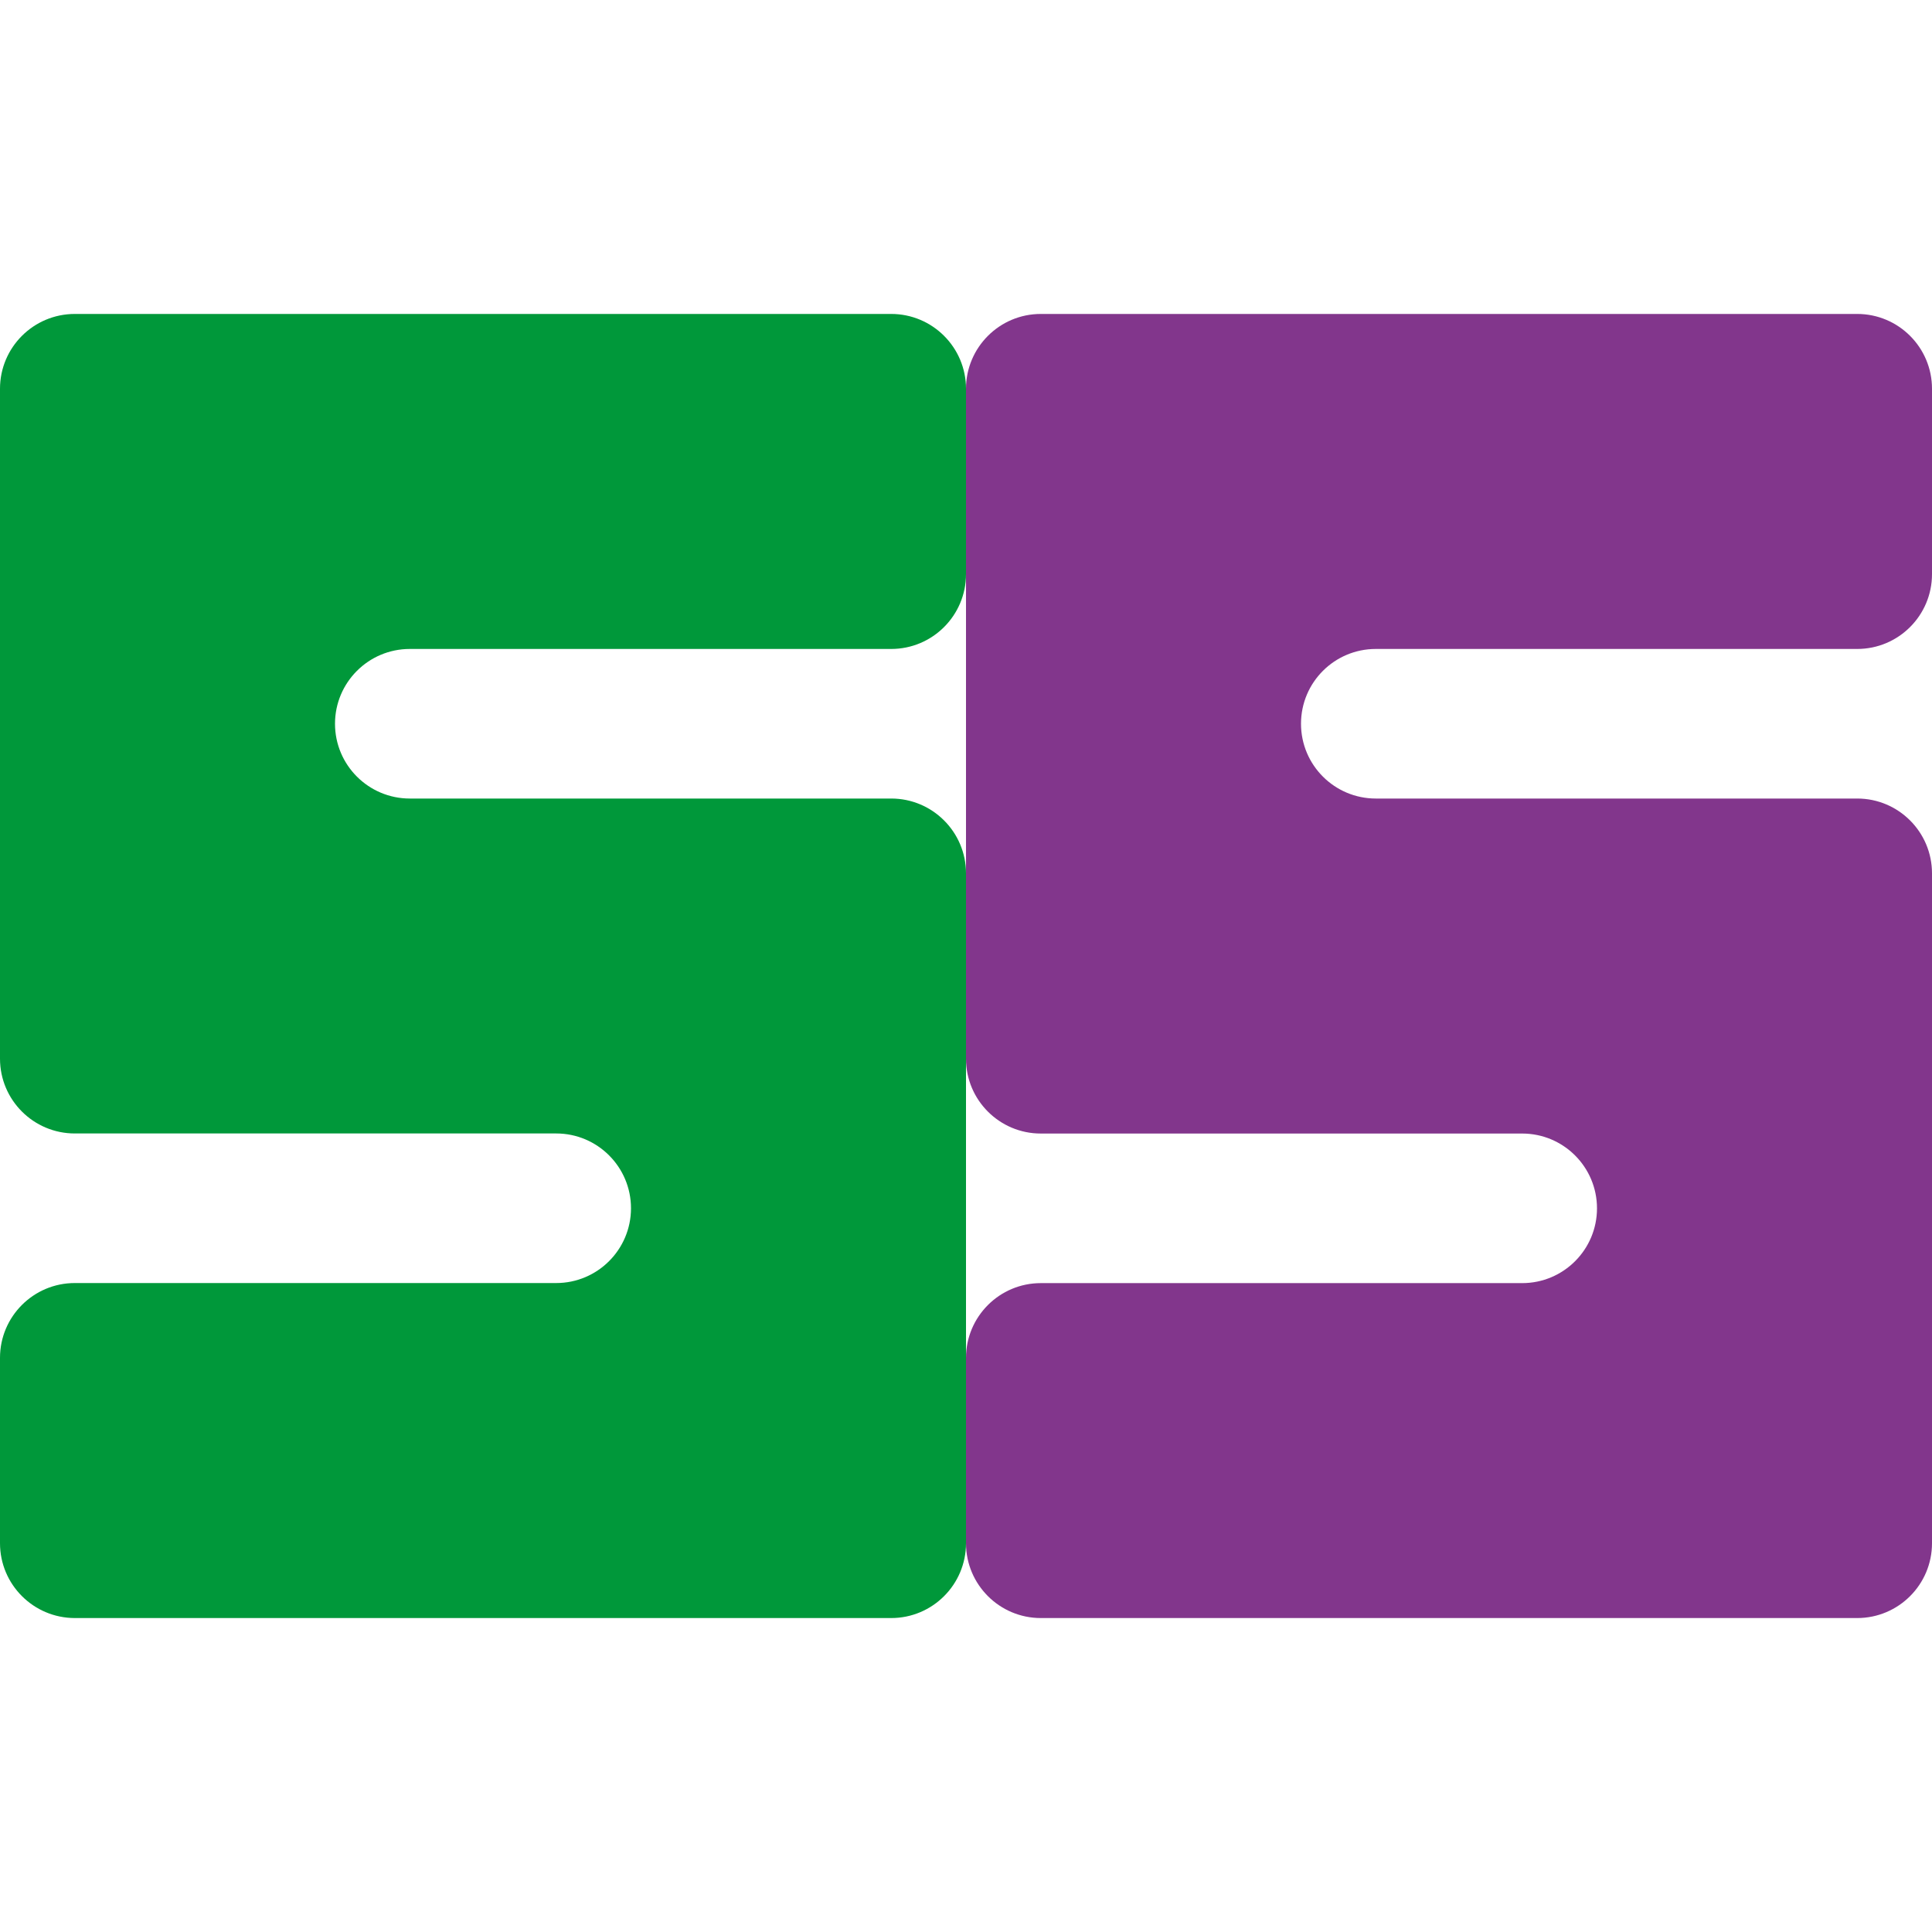 <?xml version="1.0" encoding="utf-8"?>
<!-- Generator: Adobe Illustrator 26.5.0, SVG Export Plug-In . SVG Version: 6.00 Build 0)  -->
<svg version="1.1" xmlns="http://www.w3.org/2000/svg" xmlns:xlink="http://www.w3.org/1999/xlink" x="0px" y="0px"
	 viewBox="0 0 256 256" style="enable-background:new 0 0 256 256;" xml:space="preserve">
<style type="text/css">
	.st0{display:none;}
	.st1{display:inline;fill:#00983A;}
	.st2{display:inline;fill:#82368C;}
	.st3{display:inline;}
	.st4{fill:#020203;}
	.st5{fill:#00983A;}
	.st6{fill:#82368C;}
	.st7{display:none;fill:none;stroke:#E6007E;stroke-miterlimit:10;}
	.st8{display:none;fill:none;stroke:#E6007E;stroke-width:0.6;stroke-miterlimit:10;}
</style>
<g id="Laag_1">
	<g id="Laag_2_00000090275786792863601420000006007296523736653207_" class="st0">
		<path class="st1" d="M44.4,64.16L44.4,64.16c0,5.47,4.44,9.91,9.91,9.91h63.79c5.47,0,9.91,4.44,9.91,9.91v88.77
			c0,5.47-4.44,9.91-9.91,9.91H9.91c-5.47,0-9.91-4.44-9.91-9.91v-24.56c0-5.47,4.44-9.91,9.91-9.91H73.7
			c5.47,0,9.91-4.44,9.91-9.91l0,0c0-5.47-4.44-9.91-9.91-9.91H9.91c-5.47,0-9.91-4.44-9.91-9.91V19.77c0-5.47,4.44-9.91,9.91-9.91
			H118.1c5.47,0,9.91,4.44,9.91,9.91v24.57c0,5.47-4.44,9.91-9.91,9.91H54.3C48.83,54.25,44.4,58.69,44.4,64.16z"/>
		<path class="st2" d="M172.4,127.73L172.4,127.73c0,5.47,4.44,9.91,9.91,9.91h63.79c5.47,0,9.91,4.44,9.91,9.91v88.77
			c0,5.47-4.44,9.91-9.91,9.91H137.91c-5.47,0-9.91-4.44-9.91-9.91v-24.56c0-5.47,4.44-9.91,9.91-9.91h63.79
			c5.47,0,9.91-4.44,9.91-9.91l0,0c0-5.47-4.44-9.91-9.91-9.91h-63.79c-5.47,0-9.91-4.44-9.91-9.91V83.34
			c0-5.47,4.44-9.91,9.91-9.91H246.1c5.47,0,9.91,4.44,9.91,9.91v24.57c0,5.47-4.44,9.91-9.91,9.91h-63.8
			C176.83,117.83,172.4,122.26,172.4,127.73z"/>
		<g class="st3">
			<path d="M255.65,72.5c-5.4,0.01-10.74,0.25-16.01,0.72c-3.14-29.93-26.92-53.71-56.85-56.86c0.47-5.27,0.71-10.61,0.72-16.01
				C221.7,3.91,252.1,34.31,255.65,72.5z"/>
			<path d="M227.73,74.66c-4,0.62-7.95,1.37-11.85,2.24c-1.5-19.61-17.16-35.27-36.77-36.78c0.87-3.9,1.62-7.85,2.24-11.85
				C205.8,30.77,225.24,50.21,227.73,74.66z"/>
			<path d="M199.97,81.21c0.02-0.4,0.03-0.8,0.03-1.21c0-13.25-10.75-24-24-24c-0.4,0-0.81,0.01-1.2,0.03
				c0.84-2.64,1.63-5.31,2.36-8.01c16.75,0.6,30.23,14.08,30.82,30.83C205.28,79.58,202.61,80.37,199.97,81.21z"/>
			<path d="M161.18,98.87c-4.07,2.46-8.03,5.07-11.88,7.84c2.76-3.85,5.38-7.82,7.84-11.89C158.31,96.33,159.67,97.69,161.18,98.87z
				"/>
		</g>
		<g class="st3">
			<circle id="center" class="st4" cx="128" cy="128" r="32"/>
		</g>
		<g class="st3">
			<path d="M0.06,183.85c5.4-0.01,10.74-0.25,16.01-0.72c3.14,29.93,26.92,53.71,56.85,56.86c-0.47,5.27-0.71,10.61-0.72,16.01
				C34.01,252.44,3.61,222.04,0.06,183.85z"/>
			<path d="M27.98,181.69c4-0.62,7.95-1.37,11.85-2.24c1.5,19.61,17.16,35.27,36.77,36.78c-0.87,3.9-1.62,7.85-2.24,11.85
				C49.91,225.58,30.47,206.14,27.98,181.69z"/>
			<path d="M55.74,175.14c-0.02,0.4-0.03,0.8-0.03,1.21c0,13.25,10.75,24,24,24c0.4,0,0.81-0.01,1.2-0.03
				c-0.84,2.64-1.63,5.31-2.36,8.01c-16.75-0.6-30.23-14.08-30.82-30.83C50.43,176.77,53.1,175.98,55.74,175.14z"/>
			<path d="M94.53,157.48c4.07-2.46,8.03-5.07,11.88-7.84c-2.76,3.85-5.38,7.82-7.84,11.89C97.4,160.02,96.04,158.66,94.53,157.48z"
				/>
		</g>
	</g>
	<g id="Laag_1_00000008139333166513321460000005348909114932677277_" class="st0">
		<g transform="translate(0,2024) scale(0.1,-0.1)" class="st3">
			<g>
				<path class="st4" d="M15.06,18692.3c-27.68-149.37-16.98-297,31.43-437.68c31.29-90.13,73.01-167.16,133.72-246.59
					c17.25-22.6,25.27-31.16,71.01-76.89c55.76-55.76,73.95-71.28,123.43-104.71c176.78-119.82,392.21-168.63,603.5-137.07
					c30.22,4.55,53.22,8.82,56.03,10.56c1.07,0.53-3.34,14.04-9.76,29.55c-21.66,53.49-39.72,113.26-52.02,173.44
					c-3.61,17.52-6.95,31.83-7.35,31.69c-18.32-3.34-61.25-8.29-82.37-9.36c-161.27-8.29-320.13,48.41-438.35,156.46
					c-58.04,53.22-101.23,109.79-135.06,177.59c-55.9,111.53-76.09,235.76-58.57,358.38l3.88,27.14l-30.89,6.29
					c-59.91,12.3-124.9,32.1-176.52,53.49c-14.58,6.02-26.74,10.97-27.15,11.1C19.74,18715.71,17.46,18705.14,15.06,18692.3z"/>
				<path class="st4" d="M1525.6,20214.63c24.34-54.02,48.14-129.71,62.18-197.51c3.61-17.52,6.95-31.83,7.35-31.69
					c18.32,3.34,61.25,8.29,82.37,9.36c161.27,8.29,320.13-48.41,438.35-156.46c58.04-53.22,101.23-109.79,135.06-177.59
					c55.9-111.79,76.22-235.62,58.57-358.38l-3.88-27.14l30.89-6.29c60.31-12.44,128.11-33.16,178.79-54.43l24.87-10.43l1.47,6.55
					c0.94,3.61,3.74,18.99,6.28,34.1c36.91,216.9-11.1,439.02-134.26,620.75c-33.43,49.48-48.94,67.66-104.71,123.43
					c-55.76,55.76-73.95,71.28-123.43,104.71c-181.73,123.16-403.85,171.17-620.75,134.26c-15.11-2.54-30.62-5.48-34.5-6.15
					l-7.09-1.74L1525.6,20214.63z"/>
				<path class="st4" d="M373.44,18610.73c-4.68-28.48-6.42-52.42-5.88-86.12c1.47-106.85,36.24-206.34,101.5-290.05
					c18.99-24.34,61.25-66.59,85.58-85.58c71.41-55.63,155.92-89.6,246.99-99.36c41.32-4.41,103.77-1.87,139.21,5.48
					c8.16,1.74,9.49,2.54,9.36,5.62c-0.13,2.01-0.8,14.44-1.6,27.55c-0.8,13.11-1.6,39.58-1.87,58.84
					c-0.4,19.39-1.07,35.04-1.6,35.04c-0.53,0-6.82-1.47-14.04-3.08c-55.9-12.57-122.89-10.56-178.65,5.35
					c-59.64,17.12-111.12,47.47-155.79,92.14c-56.03,56.03-90.4,124.1-102.03,202.33c-6.29,41.86-3.74,104.04,5.62,137.47l2.41,8.29
					l-34.5,0.54c-19.12,0.4-45.33,1.2-58.44,2.01s-25.94,1.6-28.62,1.6C376.65,18628.92,376.38,18628.12,373.44,18610.73z"/>
				<path class="st4" d="M1611.18,19838.86c0.8-12.84,2.01-40.79,2.27-62.18c0.4-21.26,1.07-38.78,1.6-38.78
					c0.4,0.13,7.89,1.74,16.31,3.48c100.83,22.2,211.68-2.01,294.33-64.32c22.06-16.45,54.96-49.34,71.41-71.41
					c54.56-72.48,80.1-165.69,70.34-255.95c-1.6-13.91-4.41-31.96-6.29-39.98l-3.34-14.31l37.04-0.67
					c20.19-0.4,48.41-1.34,62.45-2.27c22.06-1.47,25.94-1.07,26.88,2.27c3.74,12.04,7.89,56.3,8.42,85.72
					c1.34,98.15-24.74,189.76-77.02,270.93c-33.83,52.29-91.87,110.32-144.15,144.15c-61.38,39.45-130.92,64.59-204.33,74.08
					c-24.47,3.08-76.09,3.88-101.23,1.74c-19.79-1.87-53.89-7.09-55.36-8.56C1609.98,19862.26,1610.38,19851.43,1611.18,19838.86z"
					/>
				<path class="st4" d="M1082.71,19100.7c-19.66-28.22-34.37-64.59-39.98-98.82c-3.34-21.26-3.21-60.18,0.4-81.17
					c7.49-43.59,31.69-92.4,59.37-120.08l9.36-9.36l-8.42-6.82c-37.44-29.42-95.75-59.91-162.74-85.18
					c-9.9-3.74-10.97-4.55-8.02-5.62c17.65-7.76,41.72-27.01,57.77-46c9.63-11.5,13.64-17.65,23.8-35.84l2.14-4.01l4.28,11.5
					c25.27,67,55.76,125.3,85.18,162.74l6.82,8.42l8.69-8.69c27.81-27.81,77.29-51.62,122.22-59.11c21.26-3.34,60.18-3.21,81.17,0.4
					c32.9,5.62,69.14,20.73,97.22,40.52c17.52,12.44,47.47,42.39,59.91,59.91c19.79,28.08,34.9,64.32,40.52,97.22
					c3.61,21,3.74,59.91,0.4,81.17c-7.49,45.2-31.29,94.41-59.64,122.76l-9.09,9.09l5.88,4.28c39.72,29.82,94.41,58.3,159.53,82.78
					c9.9,3.75,10.97,4.55,8.16,5.75c-1.87,0.8-9.76,5.21-17.52,10.03c-20.86,12.84-42.79,35.57-56.03,57.63
					c-5.48,9.23-10.03,16.98-10.16,17.12c-0.27,0.27-2.27-4.68-4.55-10.7c-24.34-64.72-52.82-119.68-82.64-159.4l-4.28-5.88
					l-8.42,8.42c-27.68,27.68-77.29,51.62-122.09,58.97c-21.26,3.34-60.18,3.21-81.17-0.4c-32.9-5.62-69.14-20.73-97.22-40.52
					C1126.57,19149.91,1094.34,19117.41,1082.71,19100.7z"/>
				<path class="st4" d="M621.63,18609.39c-8.83-26.48-12.3-51.08-12.04-79.97c0.4-28.75,3.48-48.14,11.37-72.34
					c11.77-36.64,30.76-66.86,60.04-96.15c48.68-48.68,106.31-72.35,173.84-71.41c13.37,0.27,31.16,1.47,39.72,3.08
					c17.65,2.94,53.36,14.31,57.1,18.05c1.34,1.34,2.94,7.49,3.48,13.91c0.53,6.15,2.67,23.27,4.68,37.84
					c3.74,28.08,3.88,27.68-8.83,18.72c-10.56-7.35-30.22-16.31-46.27-21.13c-93.47-27.95-191.49,21.93-222.52,113.13
					c-17.38,51.08-11.63,106.85,15.51,151.38c5.22,8.43,8.96,15.65,8.42,16.18c-0.4,0.4-8.02-0.27-16.85-1.61
					c-8.83-1.34-25.54-3.34-37.04-4.68c-11.63-1.2-21.8-3.08-22.6-3.88C628.85,18629.72,625.24,18620.23,621.63,18609.39z"/>
				<path class="st4" d="M1605.17,19597.75c-0.27-4.81-2.27-21.8-4.55-37.71c-3.74-27.82-3.61-29.02,0.67-26.08
					c35.17,22.6,64.72,32.36,100.43,33.56c51.62,1.87,97.22-16.18,133.46-52.42c36.37-36.37,54.29-81.84,52.42-133.46
					c-1.07-33.7-12.97-71.28-29.69-94.14c-2.94-3.74-4.68-7.36-4.15-7.89c0.67-0.67,8.29,0,17.12,1.34s25.54,3.34,37.04,4.68
					c11.63,1.2,21.8,3.08,22.6,3.88c2.94,2.94,14.44,40.92,16.98,56.03c3.74,21.4,3.88,60.31,0.53,81.57
					c-5.75,34.9-20.46,70.74-40.92,100.03c-12.44,17.52-42.39,47.47-59.91,59.91c-29.29,20.46-65.12,35.17-100.03,40.92
					c-21.26,3.34-60.18,3.21-81.57-0.54c-18.05-3.08-53.36-14.31-57.23-18.19C1607.04,19607.65,1605.43,19602.57,1605.17,19597.75z"
					/>
			</g>
		</g>
	</g>
</g>
<g id="Laag_2">
	<path class="st5" d="M44.39,95.9L44.39,95.9c0,5.47,4.44,9.91,9.91,9.91h63.79c5.47,0,9.91,4.44,9.91,9.91v88.77
		c0,5.47-4.44,9.91-9.91,9.91H9.91C4.44,214.39,0,209.96,0,204.48v-24.56c0-5.47,4.44-9.91,9.91-9.91H73.7
		c5.47,0,9.91-4.44,9.91-9.91l0,0c0-5.47-4.44-9.91-9.91-9.91H9.91c-5.47,0-9.91-4.44-9.91-9.91V51.51c0-5.47,4.44-9.91,9.91-9.91
		h108.18c5.47,0,9.91,4.44,9.91,9.91v24.57c0,5.47-4.44,9.91-9.91,9.91H54.3C48.83,85.99,44.39,90.43,44.39,95.9z"/>
	<path class="st6" d="M172.39,95.9L172.39,95.9c0,5.47,4.44,9.91,9.91,9.91h63.79c5.47,0,9.91,4.44,9.91,9.91v88.77
		c0,5.47-4.44,9.91-9.91,9.91H137.91c-5.47,0-9.91-4.44-9.91-9.91v-24.56c0-5.47,4.44-9.91,9.91-9.91h63.79
		c5.47,0,9.91-4.44,9.91-9.91l0,0c0-5.47-4.44-9.91-9.91-9.91h-63.79c-5.47,0-9.91-4.44-9.91-9.91V51.51c0-5.47,4.44-9.91,9.91-9.91
		h108.18c5.47,0,9.91,4.44,9.91,9.91v24.57c0,5.47-4.44,9.91-9.91,9.91H182.3C176.83,85.99,172.39,90.42,172.39,95.9z"/>
	<g class="st0">
		<path class="st3" d="M-1.01,183.67c5.4-0.01,10.74-0.25,16.01-0.72c3.14,29.93,26.92,53.71,56.85,56.86
			c-0.47,5.27-0.71,10.61-0.72,16.01C32.94,252.27,2.54,221.86-1.01,183.67z"/>
		<path class="st3" d="M26.91,181.52c4-0.62,7.95-1.37,11.85-2.24c1.5,19.61,17.16,35.27,36.77,36.78
			c-0.87,3.9-1.62,7.85-2.24,11.85C48.84,225.41,29.4,205.97,26.91,181.52z"/>
		<path class="st3" d="M54.67,174.97c-0.02,0.4-0.03,0.8-0.03,1.21c0,13.25,10.75,24,24,24c0.4,0,0.81-0.01,1.2-0.03
			c-0.84,2.64-1.63,5.31-2.36,8.01c-16.75-0.6-30.23-14.08-30.82-30.83C49.36,176.6,52.03,175.8,54.67,174.97z"/>
		<path class="st3" d="M93.46,157.3c4.07-2.46,8.03-5.07,11.88-7.84c-2.76,3.85-5.38,7.82-7.84,11.89
			C96.33,159.85,94.97,158.48,93.46,157.3z"/>
	</g>
	<circle class="st7" cx="176" cy="80" r="80"/>
	<circle class="st8" cx="176" cy="80" r="48"/>
</g>
</svg>
